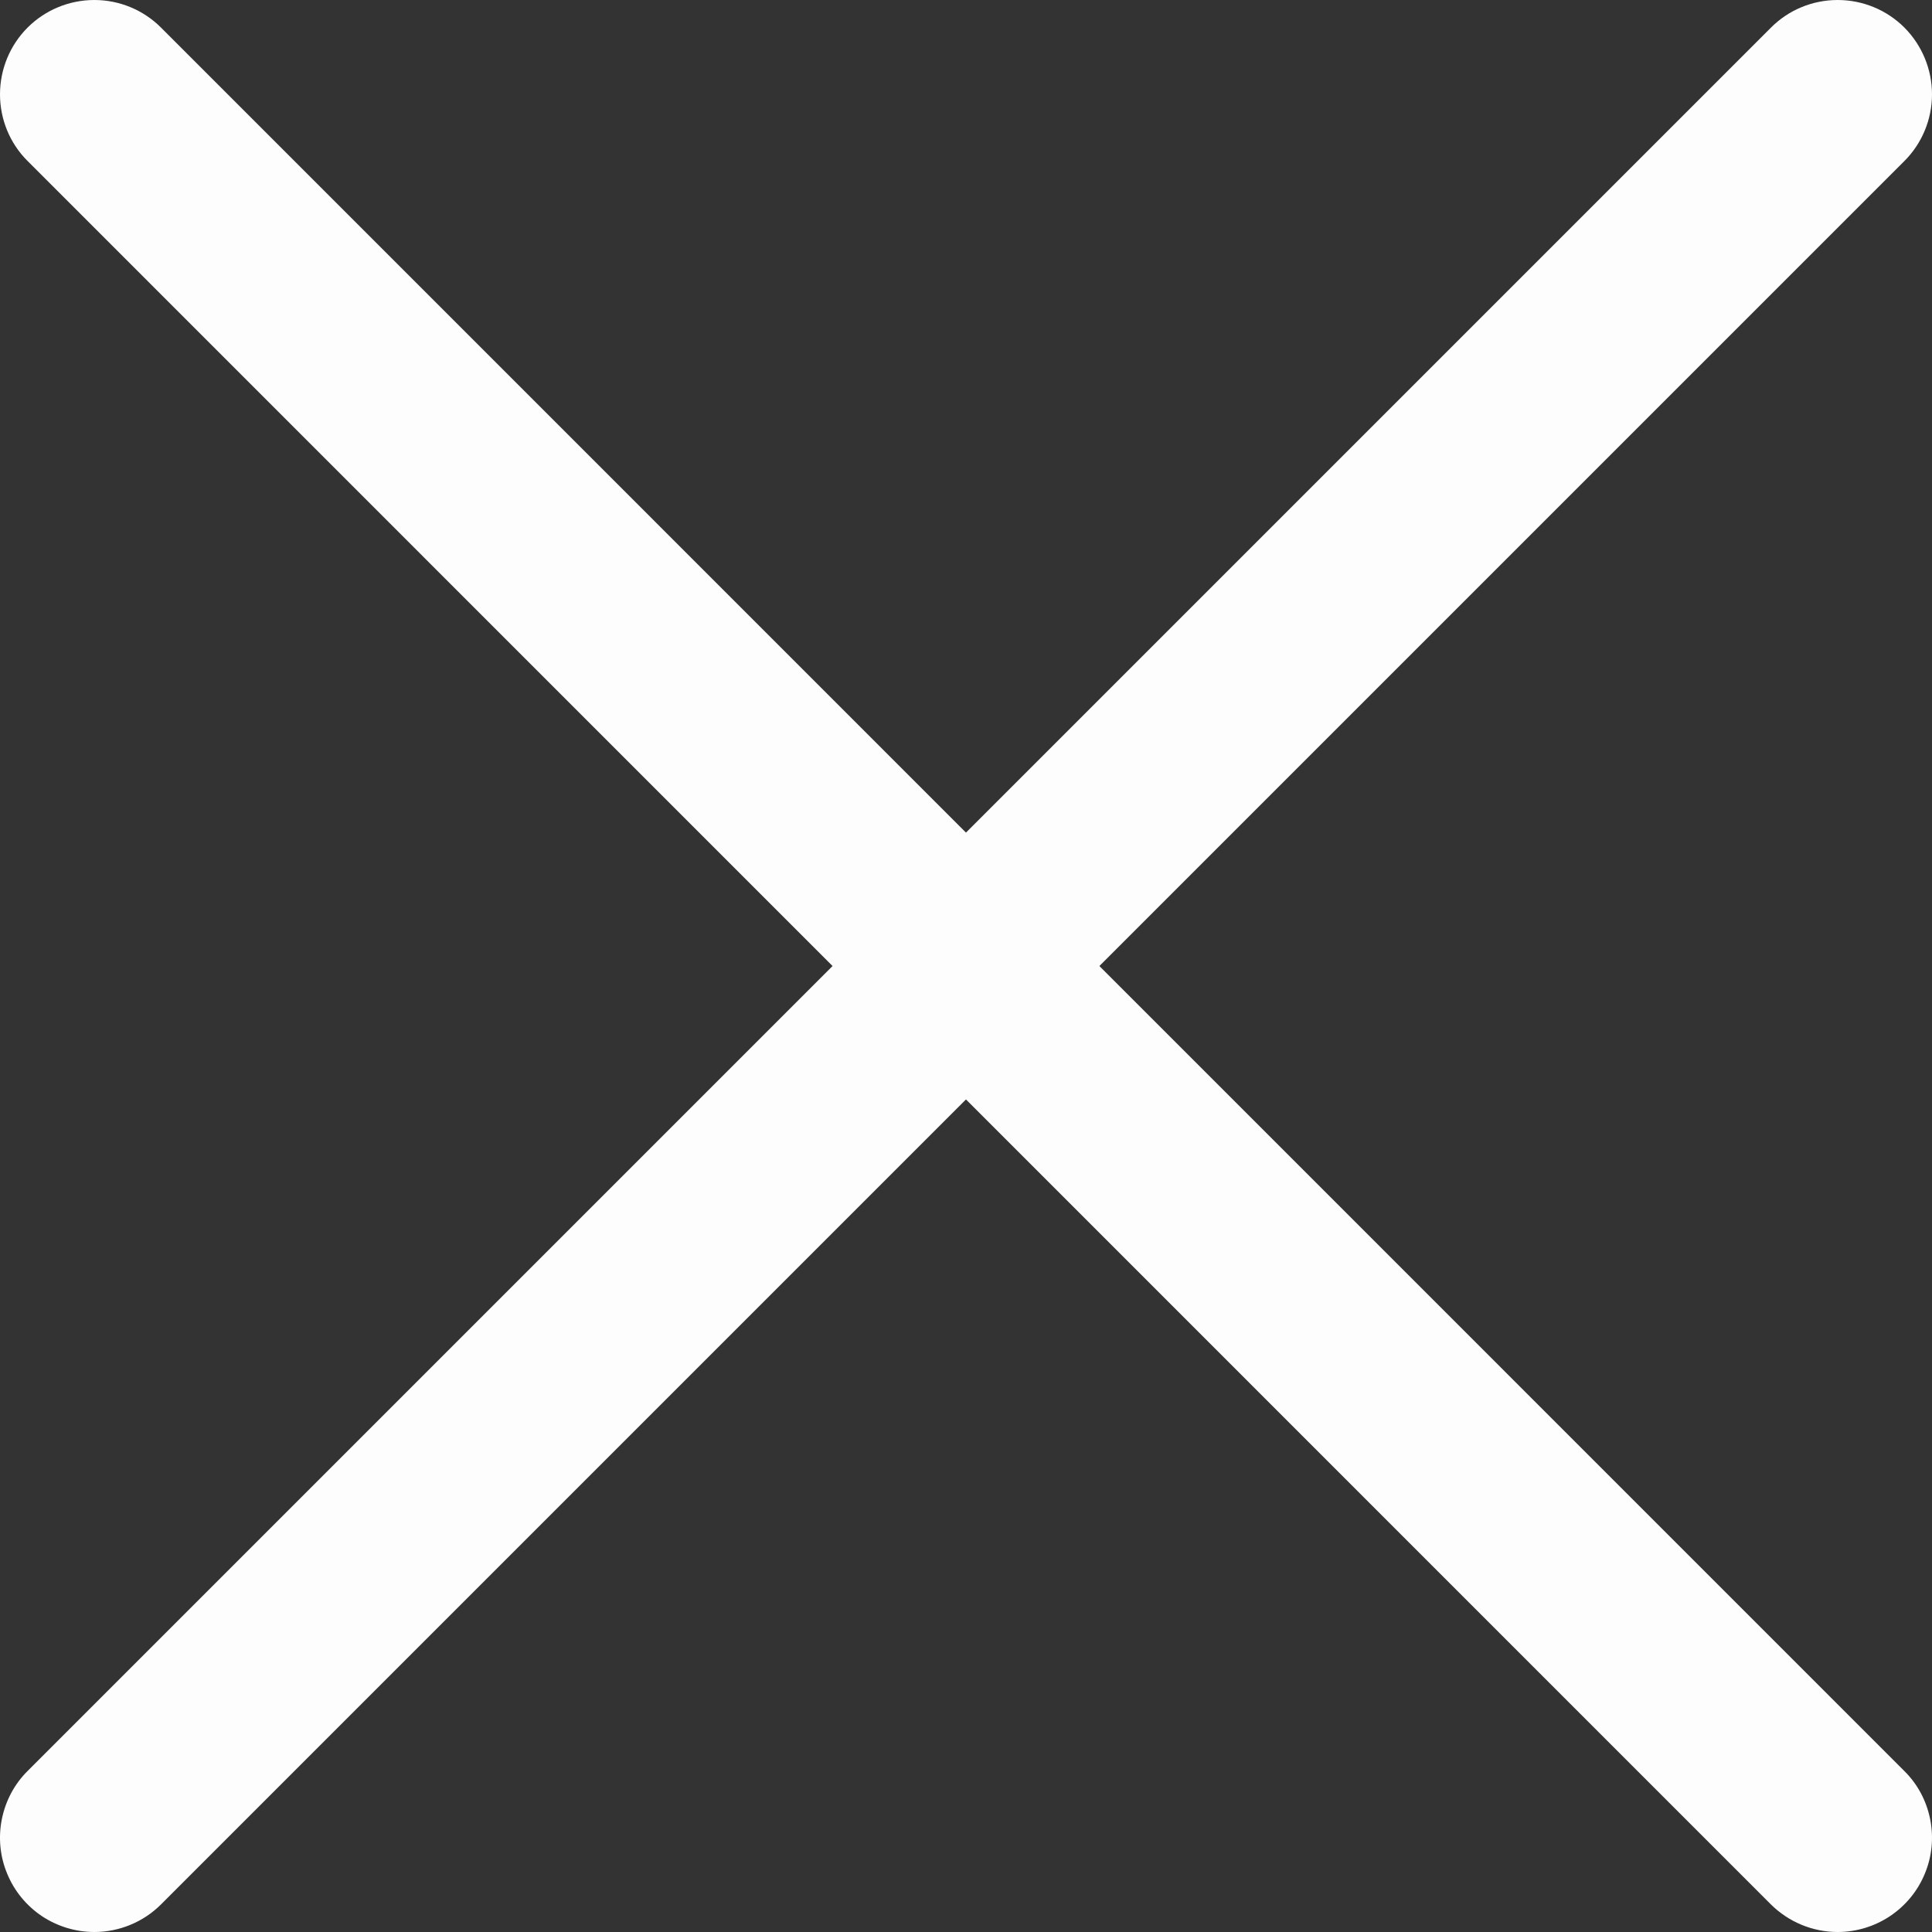 <svg width="18" height="18" viewBox="0 0 18 18" fill="none" xmlns="http://www.w3.org/2000/svg">
<rect x="0" y="0" width="18" height="18" fill="#333333" stroke="none"/>
<g clip-path="url(#clip0_18906_143)">
<path d="M0.879 18C0.705 18 0.535 17.948 0.39 17.852C0.246 17.755 0.133 17.618 0.067 17.457C0 17.297 -0.017 17.12 0.017 16.95C0.051 16.779 0.134 16.622 0.257 16.5L16.5 0.257C16.664 0.092 16.888 -0 17.121 -0C17.354 -0 17.578 0.092 17.743 0.257C17.907 0.422 18 0.646 18 0.879C18 1.112 17.907 1.336 17.743 1.5L1.5 17.743C1.419 17.824 1.322 17.889 1.215 17.933C1.109 17.977 0.994 18 0.879 18Z" fill="#FDFDFD"/>
<path d="M17.121 18C17.006 18 16.891 17.977 16.785 17.933C16.678 17.889 16.581 17.824 16.499 17.743L0.257 1.5C0.092 1.336 -0 1.112 -0 0.879C-0 0.646 0.092 0.422 0.257 0.257C0.422 0.092 0.646 -0 0.879 -0C1.112 -0 1.335 0.092 1.5 0.257L17.742 16.5C17.866 16.622 17.949 16.779 17.983 16.95C18.017 17.12 18 17.297 17.933 17.457C17.867 17.618 17.754 17.755 17.609 17.852C17.465 17.948 17.295 18 17.121 18Z" fill="#FDFDFD"/>
</g>
<defs>
<clipPath id="clip0_18906_143">
<rect width="18" height="18" fill="white"/>
</clipPath>
</defs>
</svg>
